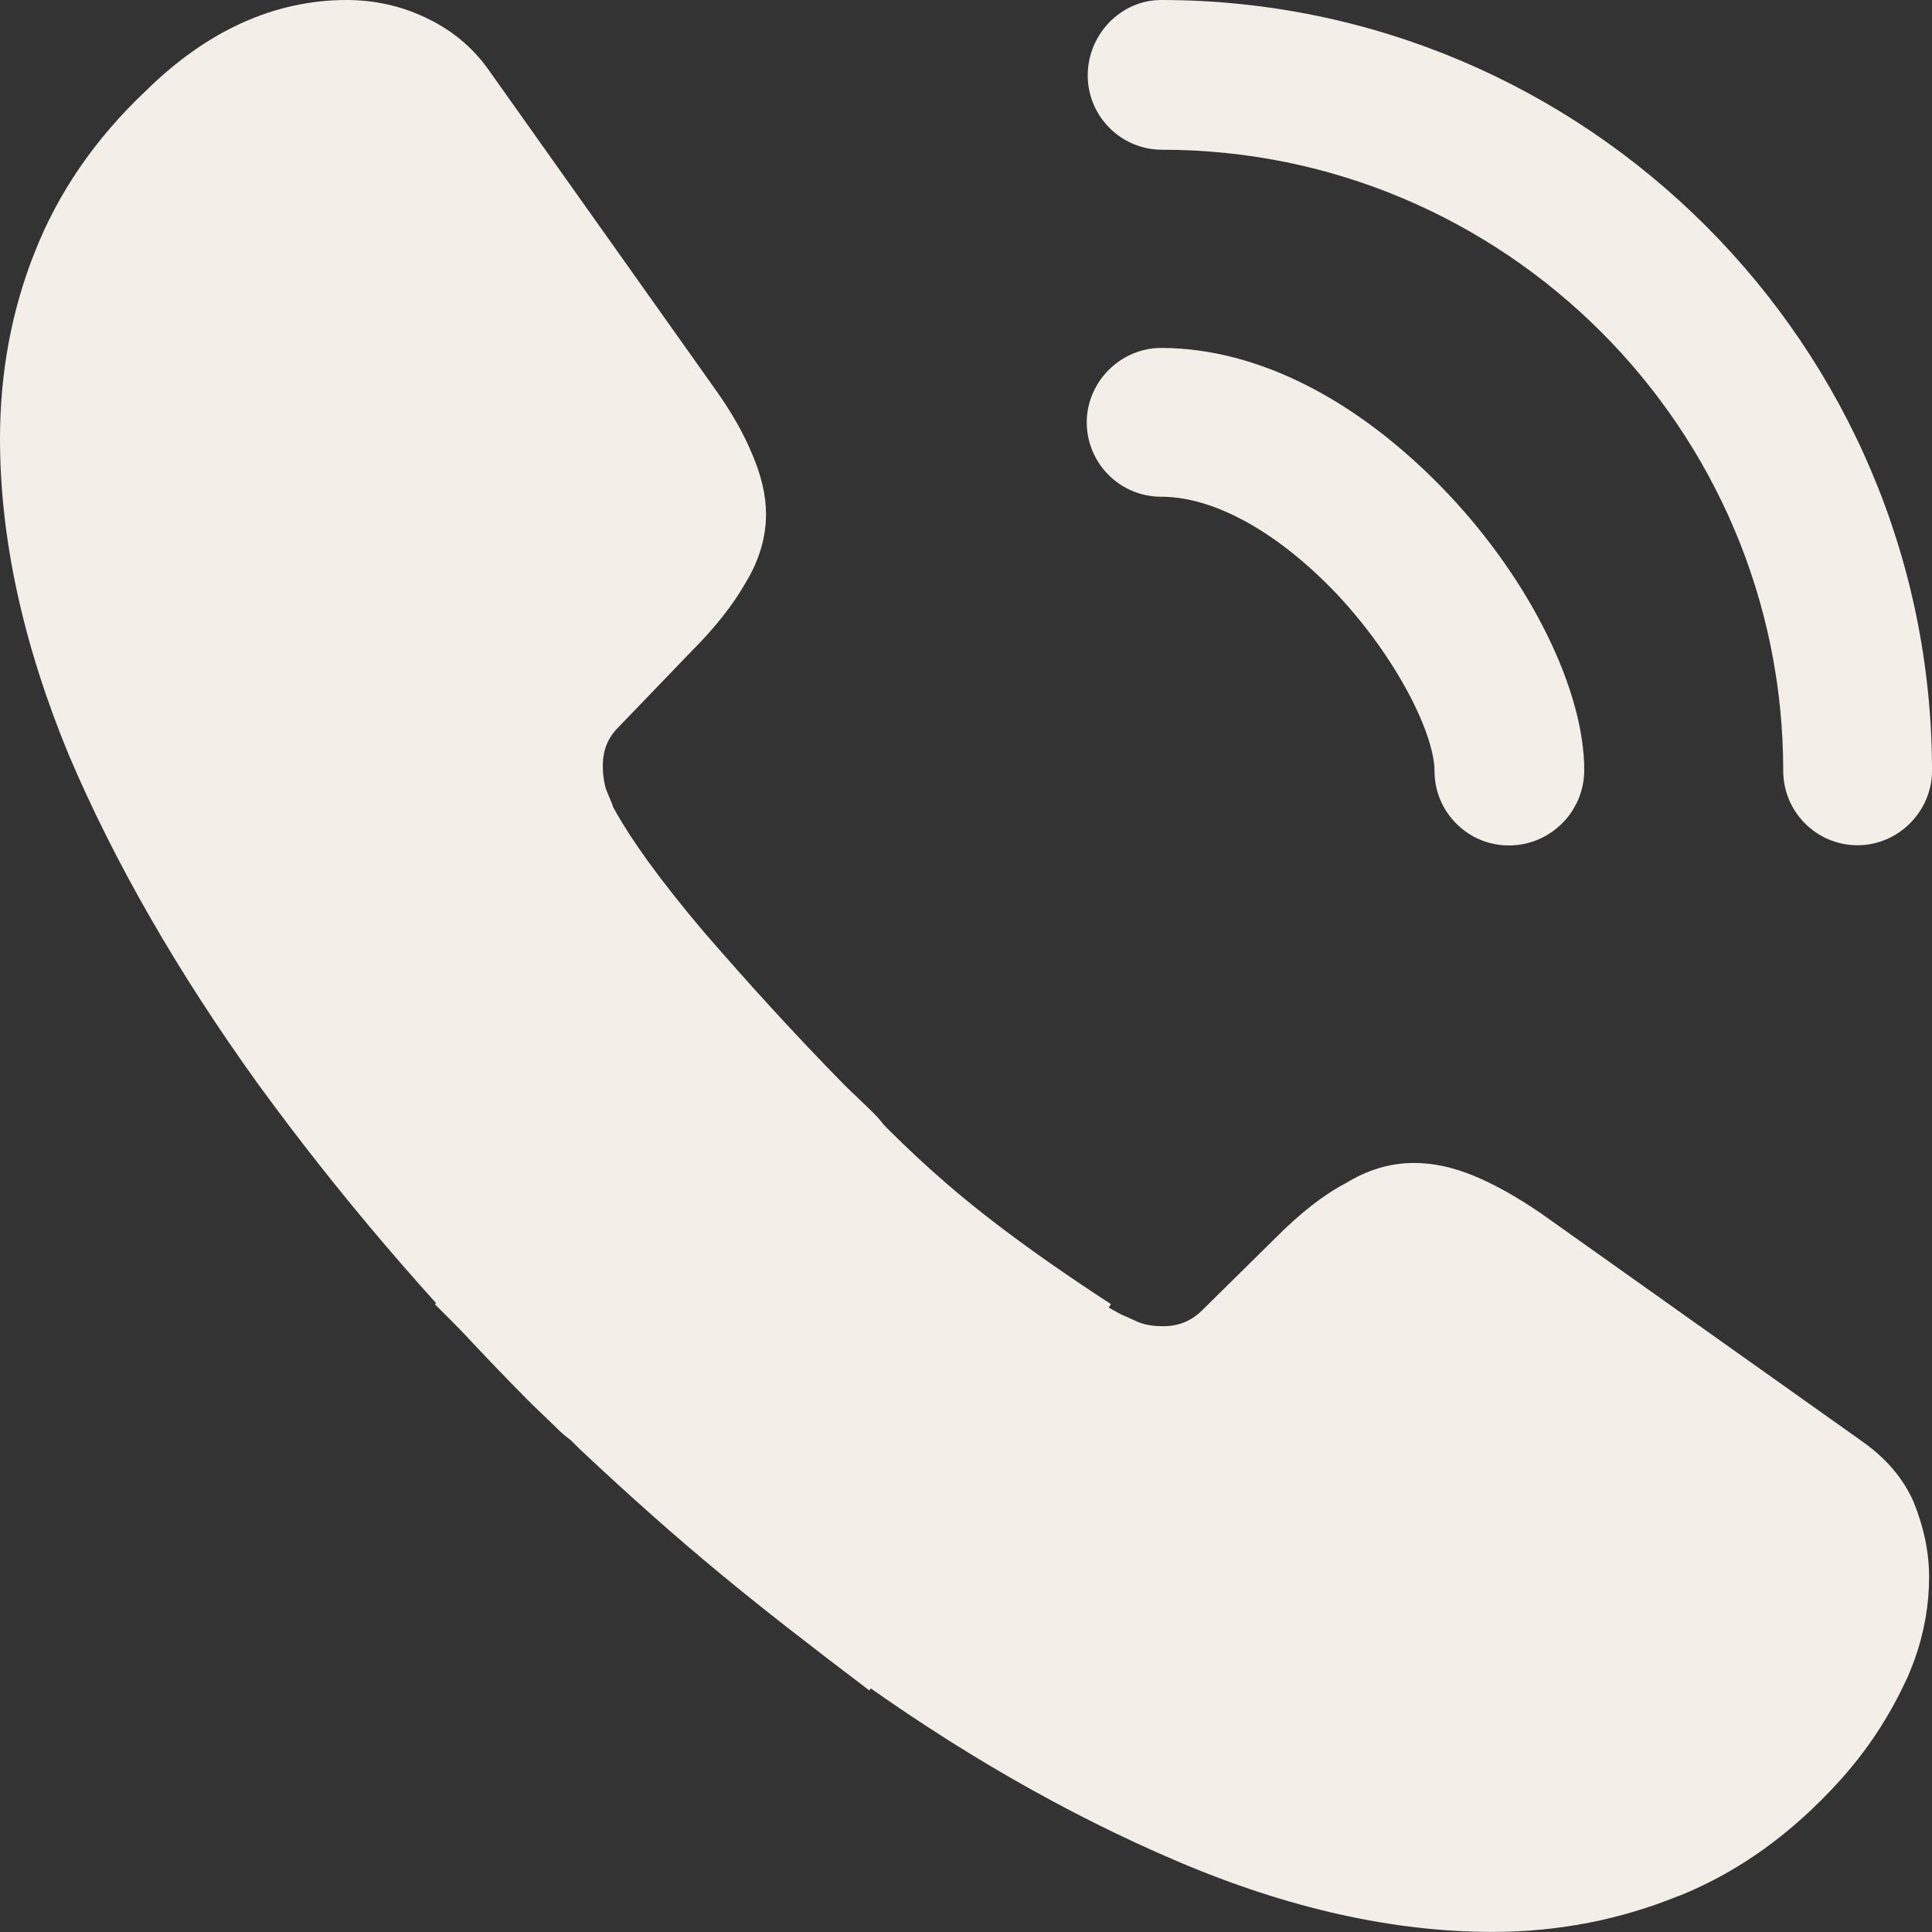 <?xml version="1.0" encoding="UTF-8"?> <svg xmlns="http://www.w3.org/2000/svg" width="20" height="20" viewBox="0 0 20 20" fill="none"><rect x="0" y="0" width="20" height="20" fill="#333333" stroke="none"/><path d="M15.62 8.752C15.19 8.752 14.85 8.402 14.85 7.982C14.85 7.612 14.48 6.842 13.86 6.172C13.25 5.522 12.58 5.142 12.02 5.142C11.59 5.142 11.25 4.792 11.25 4.372C11.25 3.952 11.6 3.602 12.02 3.602C13.02 3.602 14.07 4.142 14.99 5.112C15.85 6.022 16.4 7.152 16.4 7.972C16.4 8.402 16.05 8.752 15.62 8.752Z" fill="#F3EFE8"></path><path d="M19.23 8.75C18.8 8.75 18.46 8.4 18.46 7.98C18.46 4.43 15.57 1.55 12.03 1.55C11.6 1.55 11.26 1.2 11.26 0.78C11.26 0.36 11.6 0 12.02 0C16.42 0 20 3.58 20 7.98C20 8.4 19.65 8.75 19.23 8.75Z" fill="#F3EFE8"></path><path d="M9.05 12.95L7.2 14.8C6.81 15.19 6.19 15.19 5.79 14.81C5.68 14.7 5.57 14.6 5.46 14.49C4.43 13.45 3.5 12.36 2.67 11.22C1.85 10.08 1.19 8.94 0.71 7.81C0.24 6.67 0 5.58 0 4.54C0 3.86 0.12 3.21 0.36 2.61C0.6 2 0.98 1.44 1.51 0.94C2.15 0.31 2.85 0 3.59 0C3.87 0 4.15 0.06 4.4 0.18C4.66 0.3 4.89 0.48 5.07 0.74L7.39 4.01C7.57 4.26 7.7 4.49 7.79 4.71C7.88 4.92 7.93 5.13 7.93 5.32C7.93 5.56 7.86 5.8 7.72 6.03C7.59 6.26 7.4 6.5 7.16 6.74L6.4 7.53C6.29 7.64 6.24 7.77 6.24 7.93C6.24 8.01 6.25 8.08 6.27 8.16C6.3 8.24 6.33 8.3 6.35 8.36C6.53 8.69 6.84 9.12 7.28 9.64C7.73 10.16 8.21 10.69 8.73 11.22C8.83 11.32 8.94 11.42 9.04 11.52C9.44 11.91 9.45 12.55 9.05 12.95Z" fill="#F3EFE8"></path><path d="M19.97 16.329C19.97 16.609 19.92 16.899 19.82 17.179C19.79 17.259 19.76 17.339 19.72 17.419C19.55 17.779 19.33 18.119 19.04 18.439C18.55 18.979 18.01 19.369 17.4 19.619C17.39 19.619 17.38 19.629 17.37 19.629C16.78 19.869 16.14 19.999 15.45 19.999C14.43 19.999 13.34 19.759 12.19 19.269C11.04 18.779 9.89 18.119 8.75 17.289C8.36 16.999 7.97 16.709 7.6 16.399L10.87 13.129C11.15 13.339 11.4 13.499 11.61 13.609C11.66 13.629 11.72 13.659 11.79 13.689C11.87 13.719 11.95 13.729 12.04 13.729C12.21 13.729 12.34 13.669 12.45 13.559L13.21 12.809C13.46 12.559 13.7 12.369 13.93 12.249C14.16 12.109 14.39 12.039 14.64 12.039C14.83 12.039 15.03 12.079 15.25 12.169C15.47 12.259 15.7 12.389 15.95 12.559L19.26 14.909C19.52 15.089 19.7 15.299 19.81 15.549C19.91 15.799 19.97 16.049 19.97 16.329Z" fill="#F3EFE8"></path><path d="M8.5 11C9.351 11.821 9.714 12.335 11.5 13.5L9 17.5C7.767 16.565 7.096 16.027 6 15L4.5 13.5L8.5 11Z" fill="#F3EFE8"></path></svg> 
